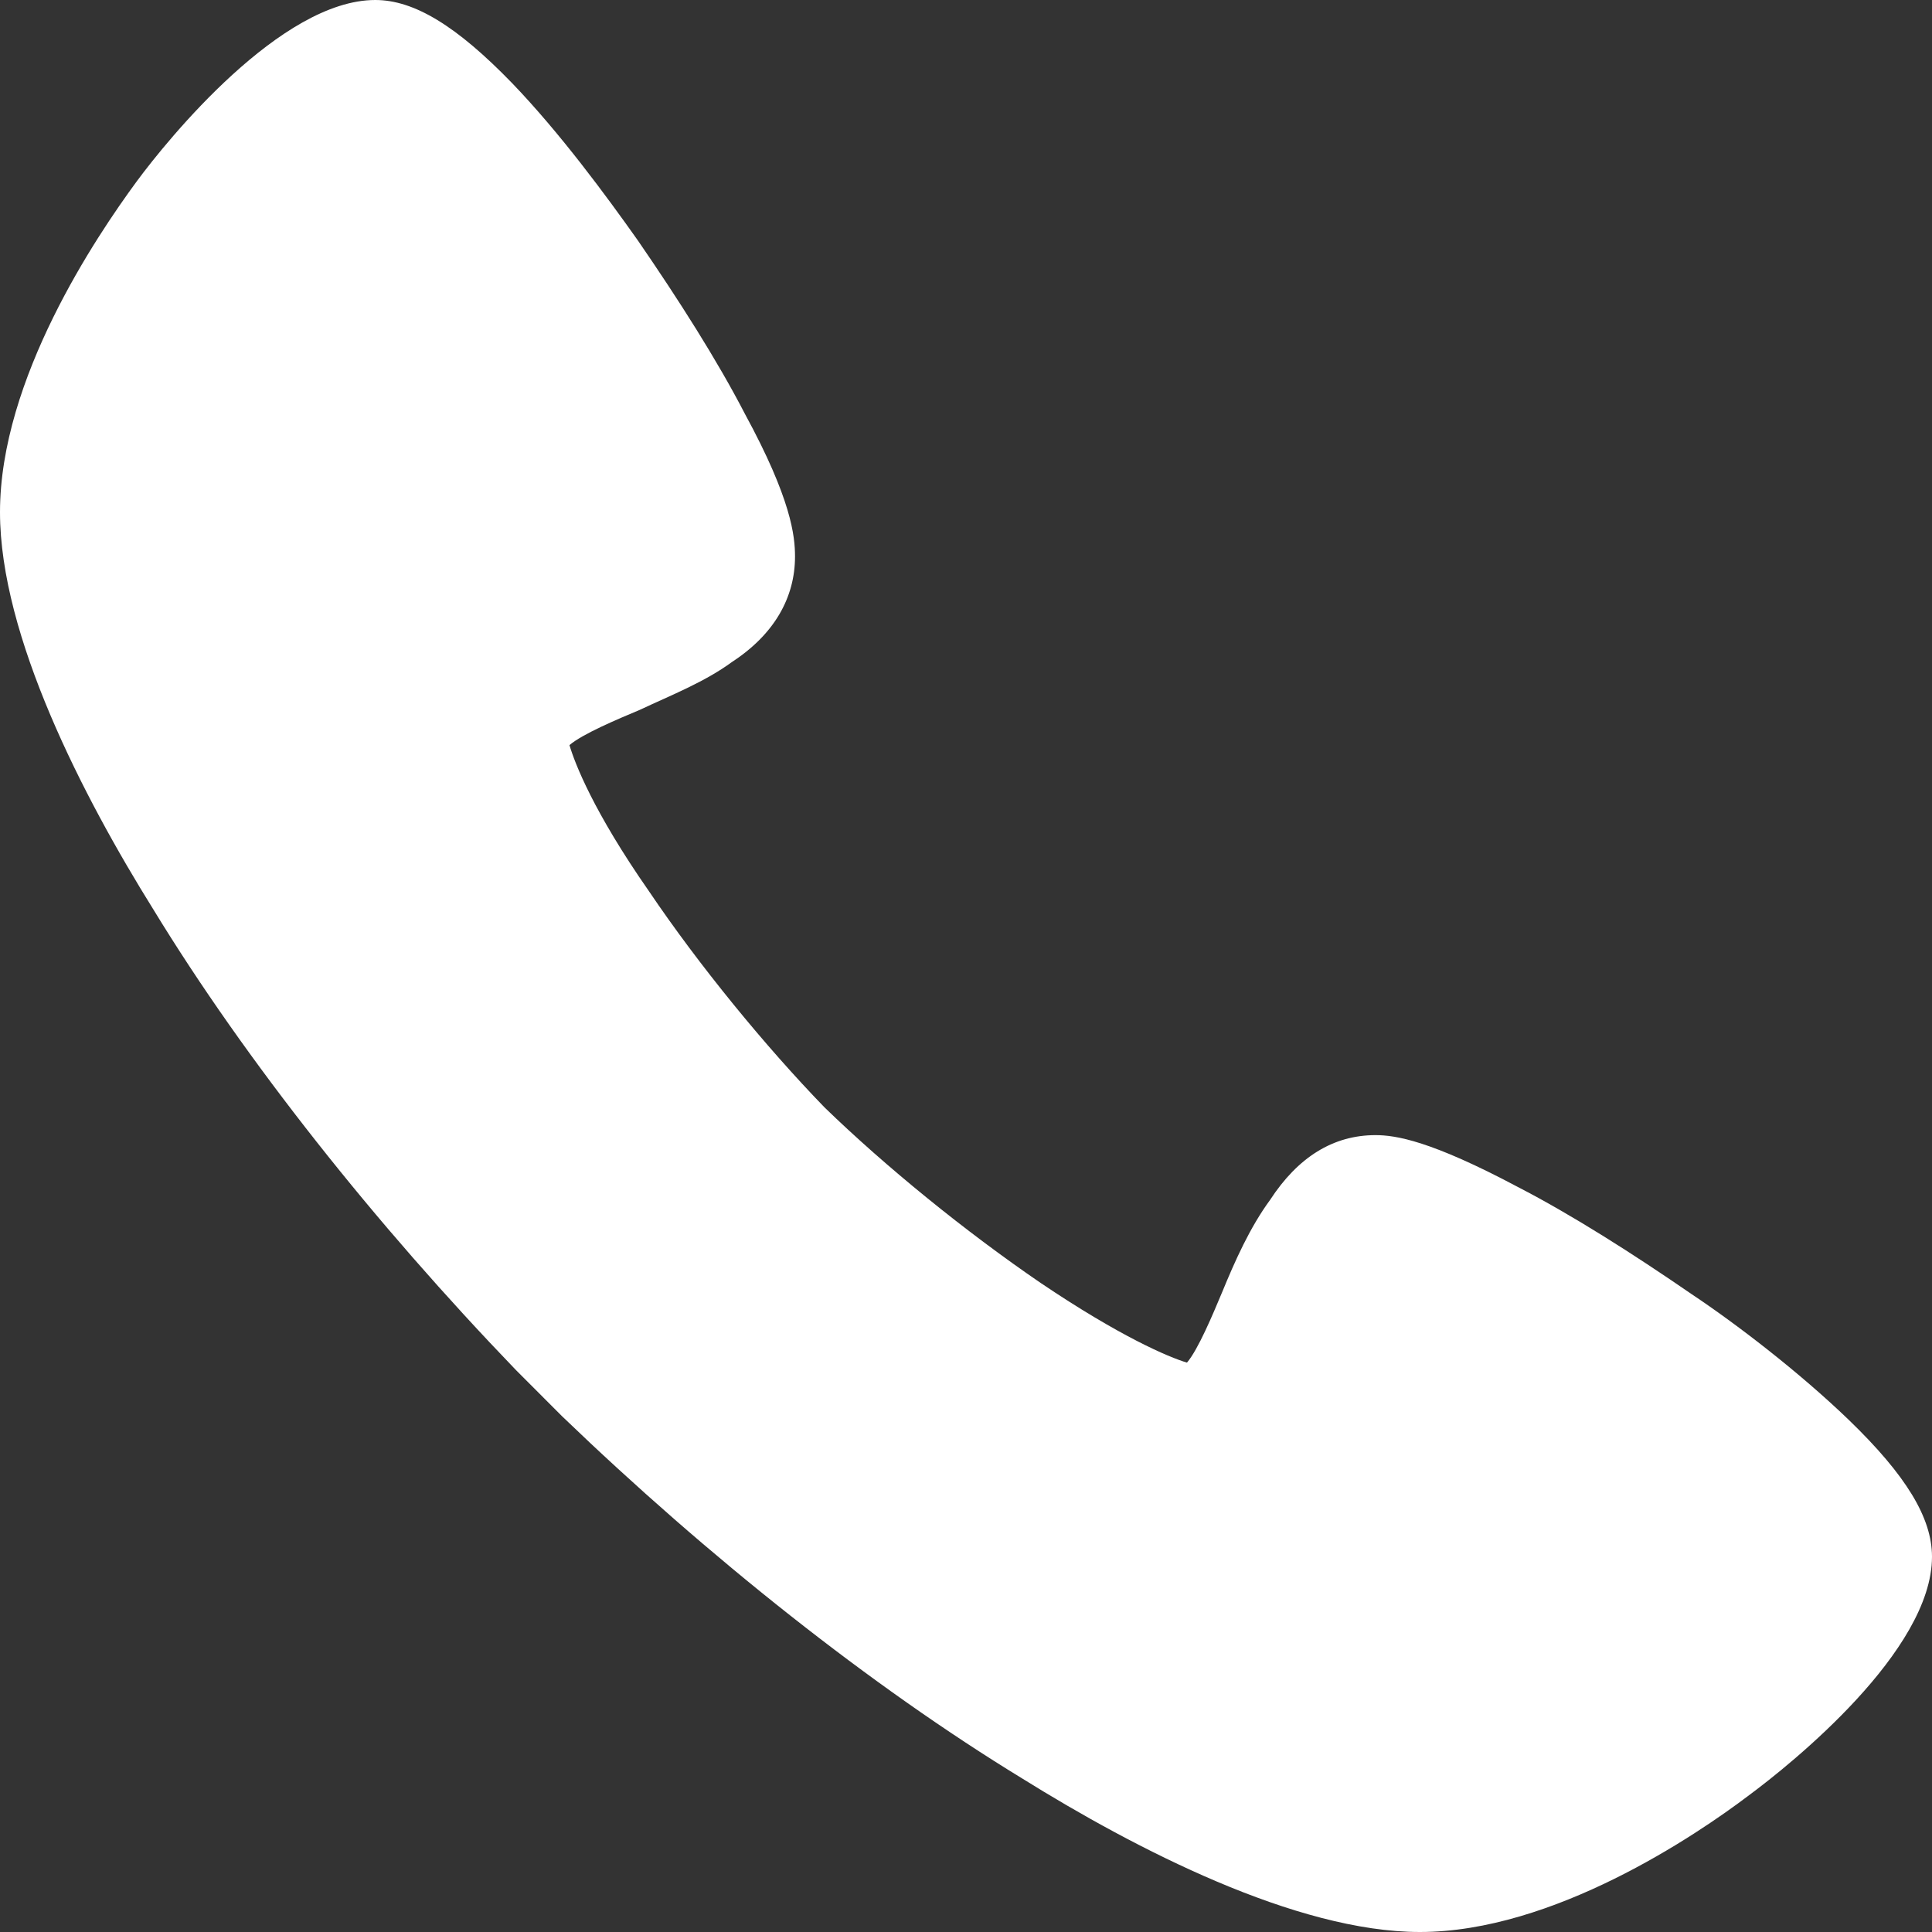 <svg width="24" height="24" viewBox="0 0 24 24" fill="none" xmlns="http://www.w3.org/2000/svg">
<rect x="0" y="0" width="24" height="24" fill="#333333" stroke="none"/>
<path d="M17.639 24C16.1 24 14.102 22.967 12.7 22.094C10.817 20.945 8.796 19.338 6.982 17.593L6.408 17.018C4.662 15.204 3.055 13.182 1.906 11.299C1.033 9.899 0 7.9 0 6.362C0 4.708 1.194 2.94 1.7 2.251C2.09 1.723 3.491 0 4.662 0C5.145 0 5.673 0.322 6.362 1.033C6.959 1.654 7.533 2.435 7.923 2.986C8.429 3.721 8.911 4.478 9.255 5.144C9.83 6.201 9.876 6.66 9.876 6.913C9.876 7.418 9.623 7.877 9.095 8.222C8.75 8.475 8.337 8.635 7.946 8.819C7.671 8.934 7.235 9.118 7.074 9.256C7.142 9.485 7.372 10.082 8.061 11.07C8.681 11.989 9.508 12.999 10.243 13.757C11.001 14.492 11.989 15.296 12.93 15.939C13.918 16.605 14.515 16.858 14.745 16.927C14.883 16.766 15.066 16.329 15.181 16.054C15.342 15.663 15.525 15.25 15.778 14.905C16.122 14.377 16.559 14.101 17.087 14.101C17.34 14.101 17.776 14.171 18.855 14.745C19.522 15.089 20.28 15.571 21.015 16.077C21.566 16.444 22.346 17.041 22.967 17.639C23.679 18.327 24 18.856 24 19.338C24 20.509 22.255 21.91 21.727 22.301C21.061 22.806 19.292 24 17.639 24Z" fill="white"/>
</svg>
